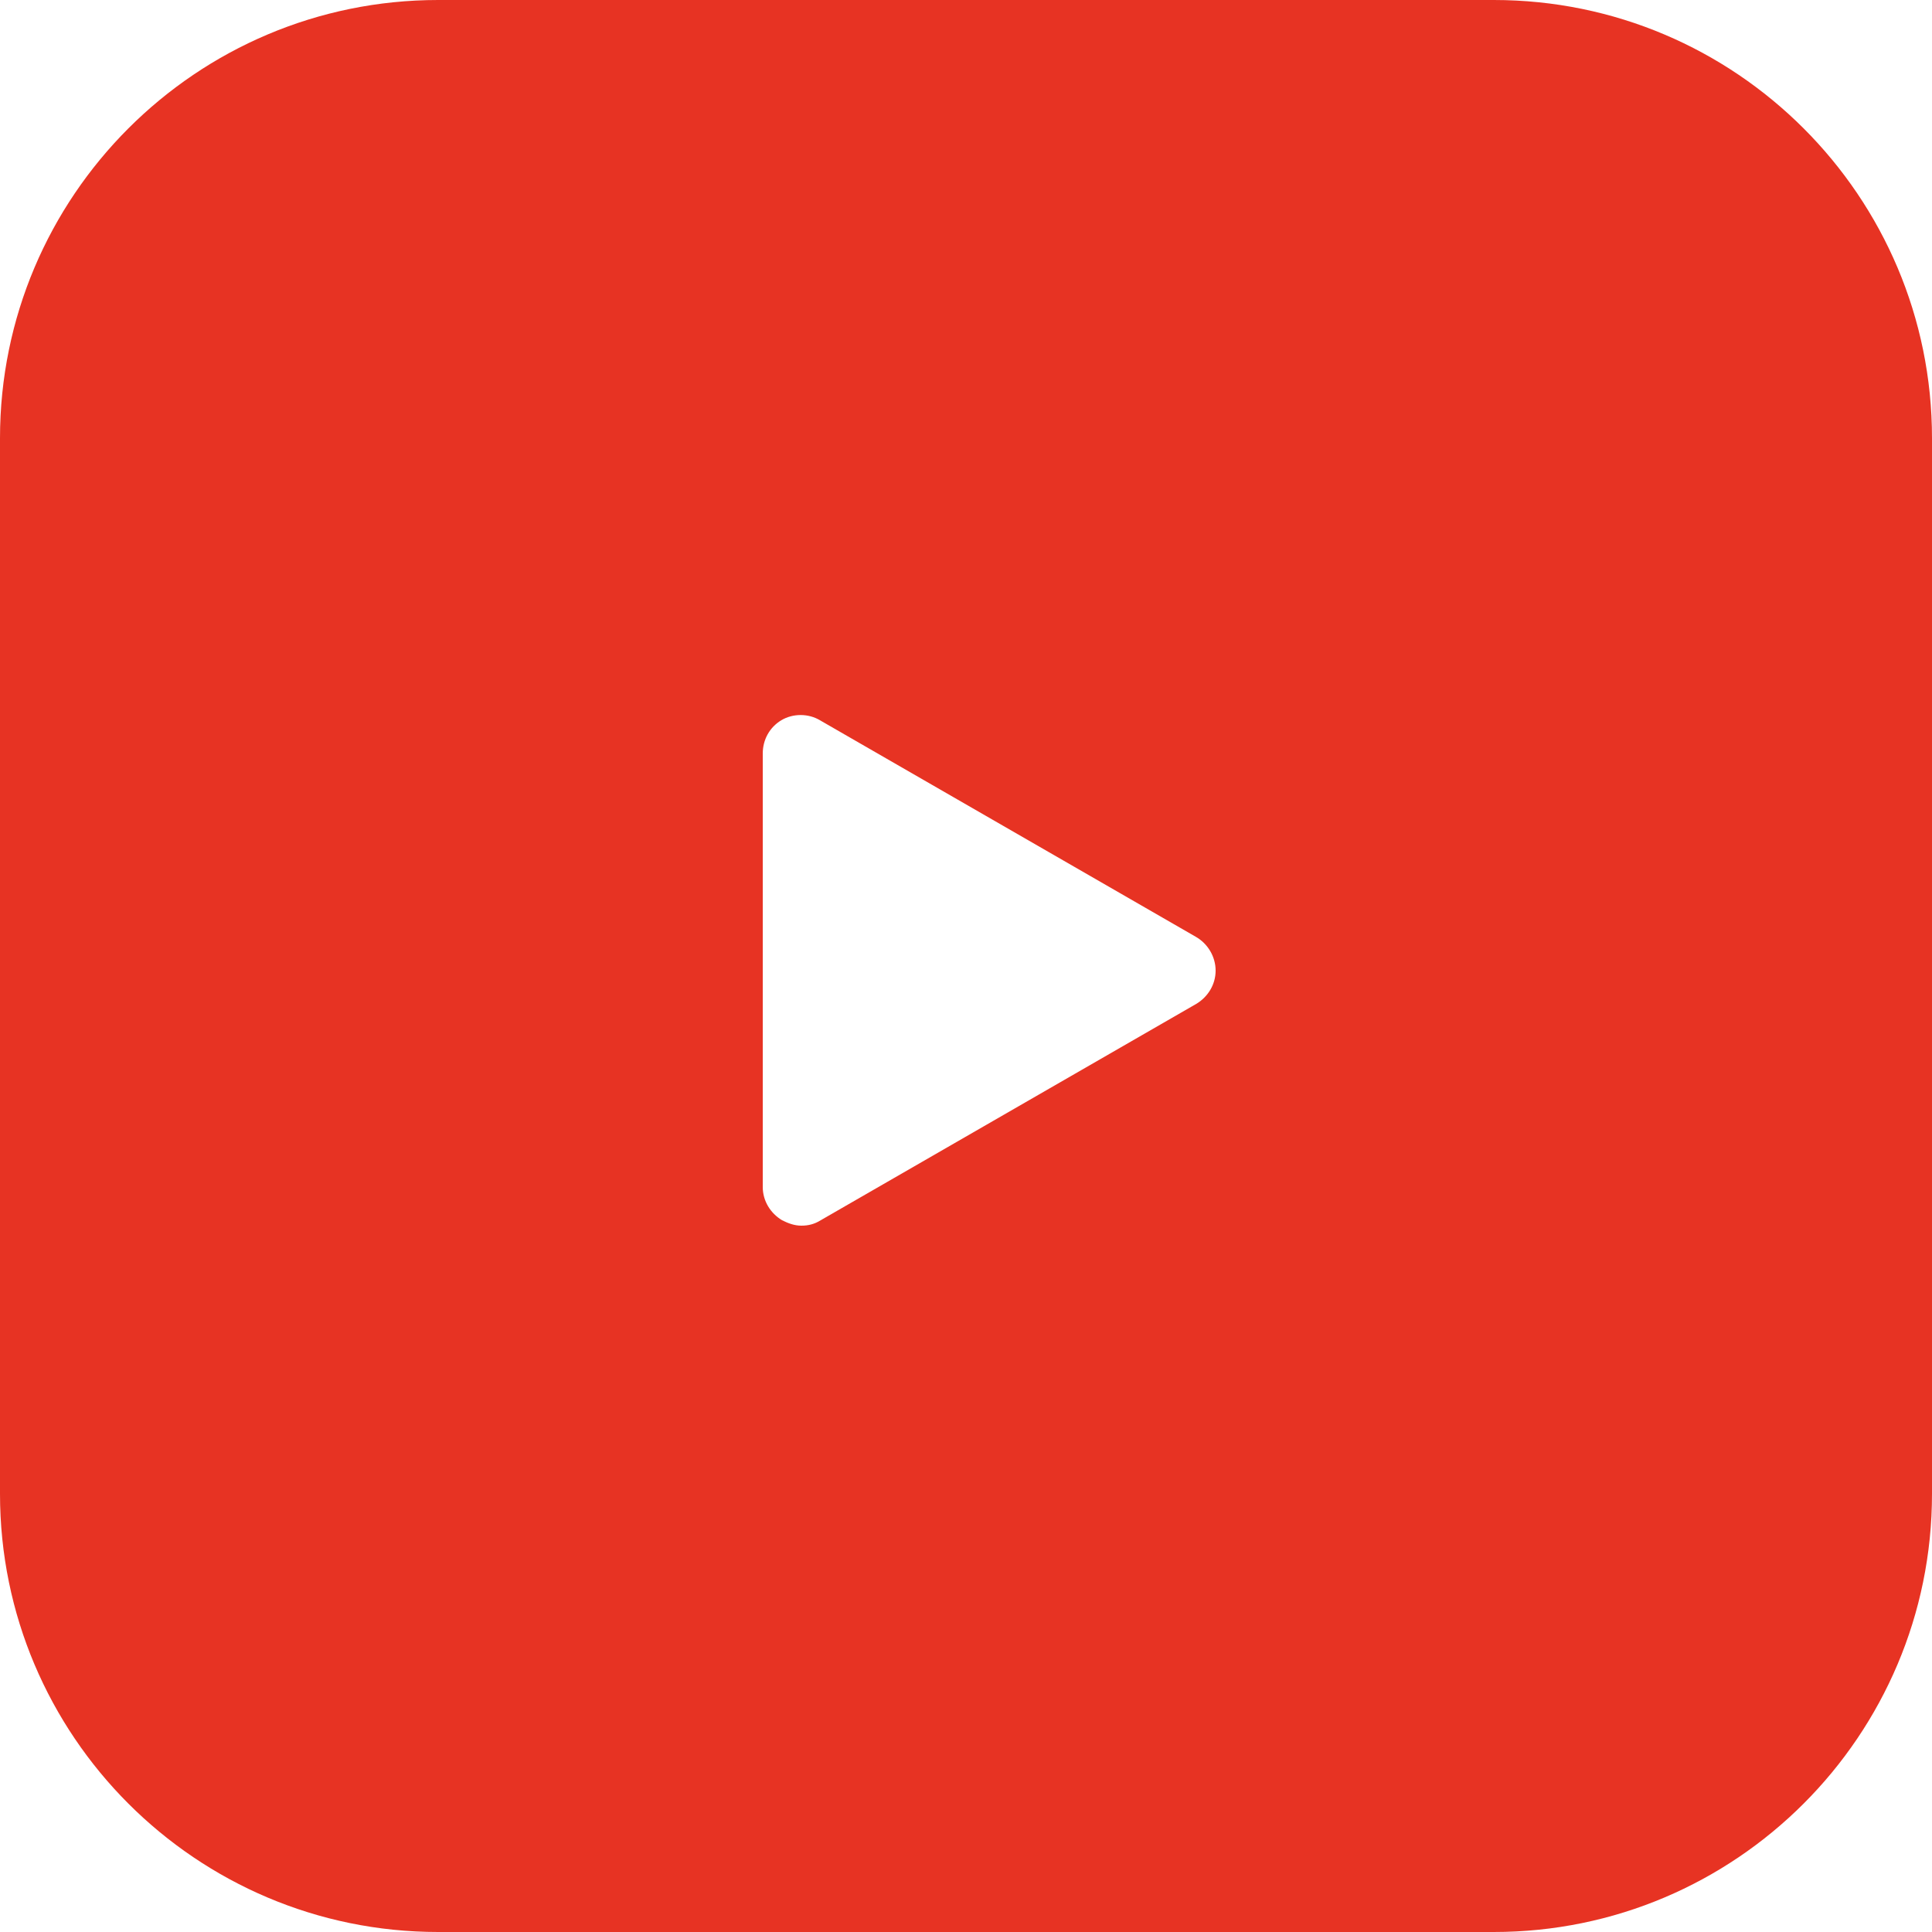 <?xml version="1.0" encoding="utf-8"?>
<!-- Generator: Adobe Illustrator 26.3.1, SVG Export Plug-In . SVG Version: 6.00 Build 0)  -->
<svg version="1.1" id="レイヤー_1" xmlns="http://www.w3.org/2000/svg" xmlns:xlink="http://www.w3.org/1999/xlink" x="0px"
	 y="0px" width="25px" height="25px" viewBox="0 0 25 25" style="enable-background:new 0 0 25 25;" xml:space="preserve">
<style type="text/css">
	.st0{fill-rule:evenodd;clip-rule:evenodd;fill:#E73323;}
</style>
<path class="st0" d="M5.67,0h13.66C22.46,0,25,2.54,25,5.67v13.66c0,3.13-2.54,5.67-5.67,5.67H5.67C2.54,25,0,22.46,0,19.33V5.67
	C0,2.54,2.54,0,5.67,0z M15.47,12.12l-4.86-2.8c-0.15-0.09-0.35-0.09-0.5,0C9.96,9.41,9.87,9.57,9.87,9.75v5.61
	c0,0.18,0.1,0.34,0.25,0.43c0.08,0.04,0.16,0.07,0.25,0.07s0.17-0.02,0.25-0.07l4.86-2.8c0.15-0.09,0.25-0.25,0.25-0.43
	S15.63,12.21,15.47,12.12z"/>
</svg>
